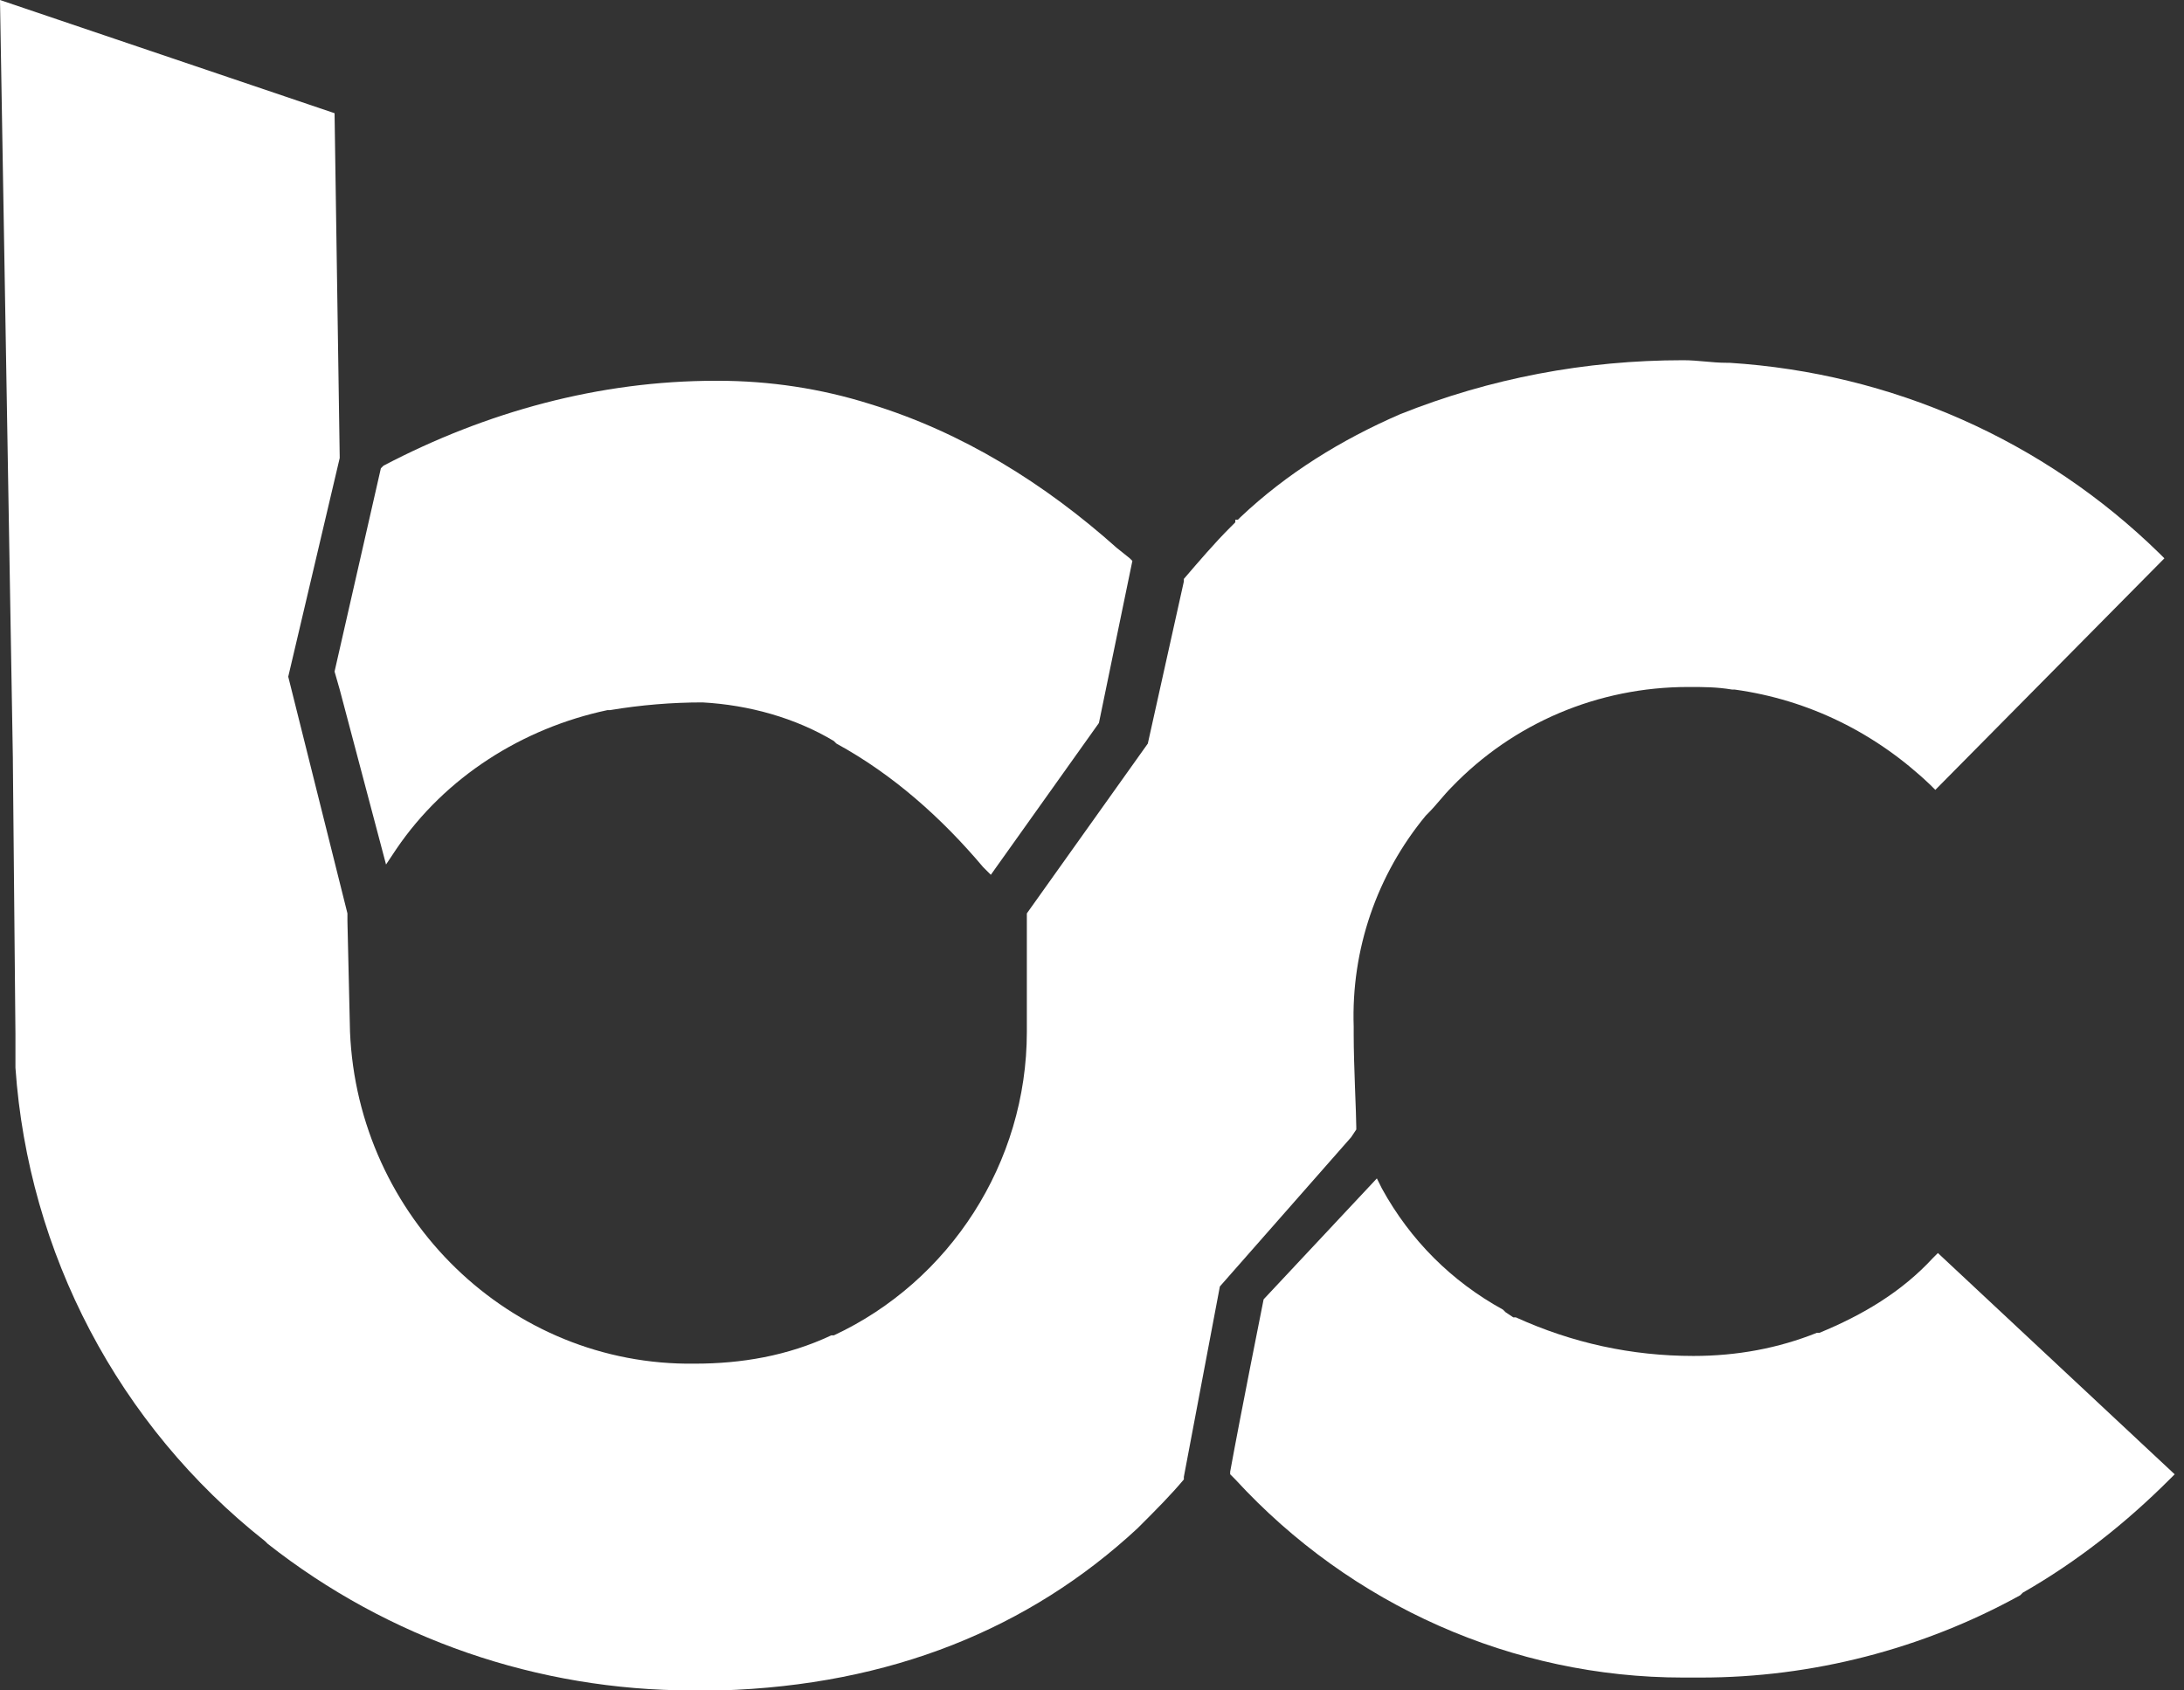 <svg xmlns="http://www.w3.org/2000/svg" width="124" height="96" viewBox="0 0 124 96" fill="none"><rect x="0" y="0" width="124" height="96" fill="#333333" stroke="none"/><path d="M110.027 71.16L109.735 71.452C107.982 73.352 105.79 74.667 103.306 75.689H103.16C100.968 76.566 98.63 77.005 96.146 77.005C92.639 77.005 89.278 76.274 86.064 74.813H85.918L85.479 74.52L85.333 74.374C82.411 72.767 80.073 70.429 78.466 67.507L78.174 66.922L71.744 73.79C71.744 73.79 70.429 80.365 69.845 83.58V83.726L69.991 83.872L70.137 84.018C76.712 91.178 85.918 95.269 95.562 95.269H96.146H96.585C102.868 95.269 109.151 93.662 114.703 90.594L114.849 90.448C117.918 88.694 120.694 86.502 123.178 84.018L123.47 83.726L110.027 71.16Z" fill="white"></path><path d="M19.288 39.16L21.918 49.096L22.502 48.219C25.279 44.128 29.662 41.352 34.484 40.329H34.63C36.383 40.036 38.137 39.89 39.89 39.89C42.52 40.036 45.151 40.767 47.342 42.082L47.489 42.228C50.703 43.982 53.479 46.466 55.817 49.242L56.256 49.68L62.393 41.059L64.292 31.854L64.146 31.708L63.415 31.123C59.324 27.47 54.648 24.548 49.388 22.941C46.612 22.064 43.689 21.625 40.767 21.625H40.621C34.046 21.625 27.616 23.379 21.772 26.447L21.625 26.593L18.995 38.137L19.288 39.16Z" fill="white"></path><path d="M77.005 64.146V64C77.005 63.269 76.858 60.493 76.858 58.74V58.301C76.712 53.918 78.174 49.68 80.95 46.32L81.096 46.173C81.534 45.735 81.973 45.151 82.411 44.712C85.918 41.059 90.74 39.014 95.854 39.014C96.731 39.014 97.461 39.014 98.338 39.16H98.484C102.721 39.744 106.521 41.644 109.589 44.566L109.881 44.858L122.886 31.708L122.594 31.416C116.018 24.986 107.397 21.187 98.192 20.603H98.046C97.169 20.603 96.438 20.457 95.562 20.457C90.009 20.457 84.603 21.48 79.489 23.525C76.128 24.986 73.059 26.886 70.429 29.37L70.283 29.516H70.137V29.662L69.991 29.808L69.845 29.954C68.968 30.831 68.091 31.854 67.215 32.877V33.023L65.169 42.228L58.301 51.872V58.594C58.301 66.046 53.918 72.767 47.343 75.836H47.196C44.712 77.005 42.082 77.443 39.452 77.443C28.931 77.589 20.311 69.114 19.872 58.594L19.726 52.31V51.872L16.365 38.429L19.288 26.009L18.995 6.429L0 0L0.731 43.105V43.251L0.877 58.74C0.877 59.324 0.877 59.763 0.877 60.347C0.877 60.493 0.877 60.493 0.877 60.639C1.607 71.16 6.721 80.95 15.05 87.525L15.196 87.671C22.064 93.078 30.539 96 39.306 96H40.621H40.913C50.557 95.708 58.447 92.493 64.585 86.794L64.731 86.648C65.607 85.772 66.484 84.895 67.215 84.018V83.872L69.26 73.059L76.712 64.585L77.005 64.146Z" fill="white"></path></svg>